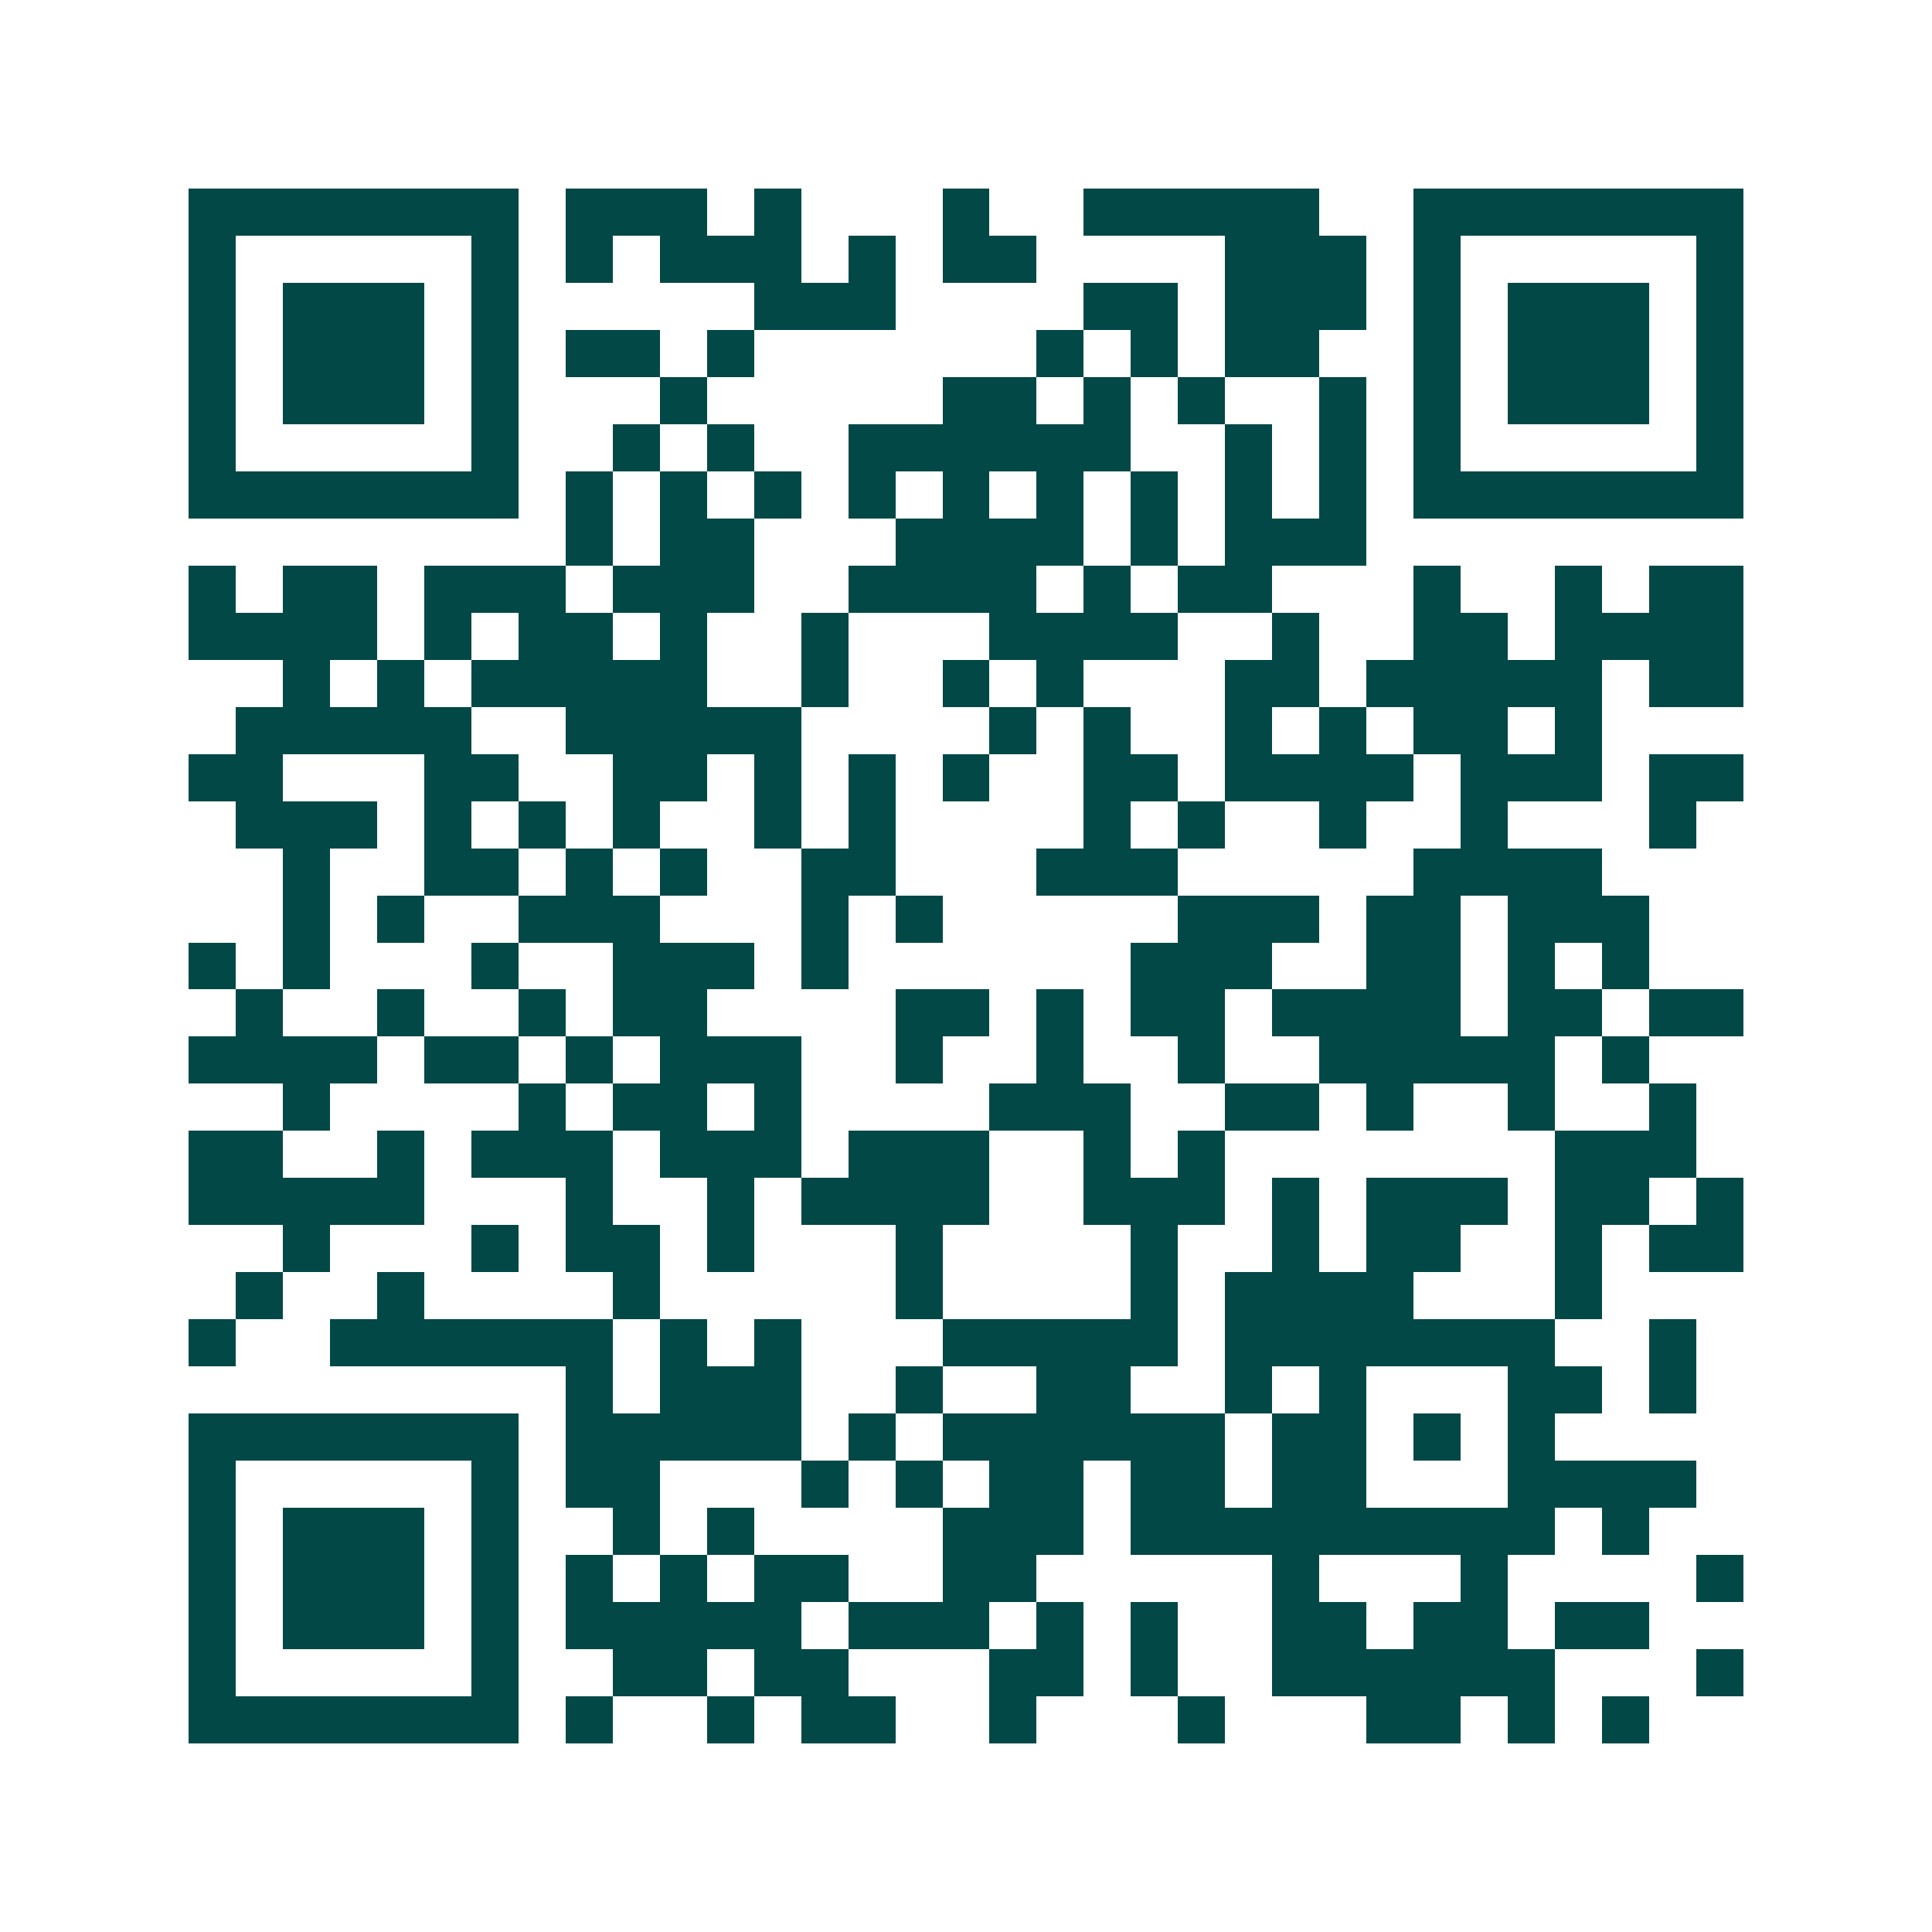 <svg xmlns="http://www.w3.org/2000/svg" width="200" height="200" viewBox="0 0 41 41" shape-rendering="crispEdges"><path fill="#ffffff" d="M0 0h41v41H0z"/><path stroke="#014847" d="M4 4.5h7m1 0h3m1 0h1m3 0h1m2 0h5m2 0h7M4 5.5h1m5 0h1m1 0h1m1 0h3m1 0h1m1 0h2m4 0h3m1 0h1m5 0h1M4 6.5h1m1 0h3m1 0h1m5 0h3m4 0h2m1 0h3m1 0h1m1 0h3m1 0h1M4 7.5h1m1 0h3m1 0h1m1 0h2m1 0h1m6 0h1m1 0h1m1 0h2m2 0h1m1 0h3m1 0h1M4 8.5h1m1 0h3m1 0h1m3 0h1m5 0h2m1 0h1m1 0h1m2 0h1m1 0h1m1 0h3m1 0h1M4 9.5h1m5 0h1m2 0h1m1 0h1m2 0h6m2 0h1m1 0h1m1 0h1m5 0h1M4 10.5h7m1 0h1m1 0h1m1 0h1m1 0h1m1 0h1m1 0h1m1 0h1m1 0h1m1 0h1m1 0h7M12 11.5h1m1 0h2m3 0h4m1 0h1m1 0h3M4 12.5h1m1 0h2m1 0h3m1 0h3m2 0h4m1 0h1m1 0h2m3 0h1m2 0h1m1 0h2M4 13.5h4m1 0h1m1 0h2m1 0h1m2 0h1m3 0h4m2 0h1m2 0h2m1 0h4M6 14.5h1m1 0h1m1 0h5m2 0h1m2 0h1m1 0h1m3 0h2m1 0h5m1 0h2M5 15.5h5m2 0h5m4 0h1m1 0h1m2 0h1m1 0h1m1 0h2m1 0h1M4 16.5h2m3 0h2m2 0h2m1 0h1m1 0h1m1 0h1m2 0h2m1 0h4m1 0h3m1 0h2M5 17.5h3m1 0h1m1 0h1m1 0h1m2 0h1m1 0h1m4 0h1m1 0h1m2 0h1m2 0h1m3 0h1M6 18.5h1m2 0h2m1 0h1m1 0h1m2 0h2m3 0h3m5 0h4M6 19.5h1m1 0h1m2 0h3m3 0h1m1 0h1m5 0h3m1 0h2m1 0h3M4 20.5h1m1 0h1m3 0h1m2 0h3m1 0h1m6 0h3m2 0h2m1 0h1m1 0h1M5 21.5h1m2 0h1m2 0h1m1 0h2m4 0h2m1 0h1m1 0h2m1 0h4m1 0h2m1 0h2M4 22.5h4m1 0h2m1 0h1m1 0h3m2 0h1m2 0h1m2 0h1m2 0h5m1 0h1M6 23.5h1m4 0h1m1 0h2m1 0h1m4 0h3m2 0h2m1 0h1m2 0h1m2 0h1M4 24.5h2m2 0h1m1 0h3m1 0h3m1 0h3m2 0h1m1 0h1m7 0h3M4 25.5h5m3 0h1m2 0h1m1 0h4m2 0h3m1 0h1m1 0h3m1 0h2m1 0h1M6 26.5h1m3 0h1m1 0h2m1 0h1m3 0h1m4 0h1m2 0h1m1 0h2m2 0h1m1 0h2M5 27.5h1m2 0h1m4 0h1m5 0h1m4 0h1m1 0h4m3 0h1M4 28.5h1m2 0h6m1 0h1m1 0h1m3 0h5m1 0h7m2 0h1M12 29.5h1m1 0h3m2 0h1m2 0h2m2 0h1m1 0h1m3 0h2m1 0h1M4 30.5h7m1 0h5m1 0h1m1 0h6m1 0h2m1 0h1m1 0h1M4 31.5h1m5 0h1m1 0h2m3 0h1m1 0h1m1 0h2m1 0h2m1 0h2m3 0h4M4 32.5h1m1 0h3m1 0h1m2 0h1m1 0h1m4 0h3m1 0h9m1 0h1M4 33.5h1m1 0h3m1 0h1m1 0h1m1 0h1m1 0h2m2 0h2m5 0h1m3 0h1m4 0h1M4 34.5h1m1 0h3m1 0h1m1 0h5m1 0h3m1 0h1m1 0h1m2 0h2m1 0h2m1 0h2M4 35.5h1m5 0h1m2 0h2m1 0h2m3 0h2m1 0h1m2 0h6m3 0h1M4 36.5h7m1 0h1m2 0h1m1 0h2m2 0h1m3 0h1m3 0h2m1 0h1m1 0h1"/></svg>
